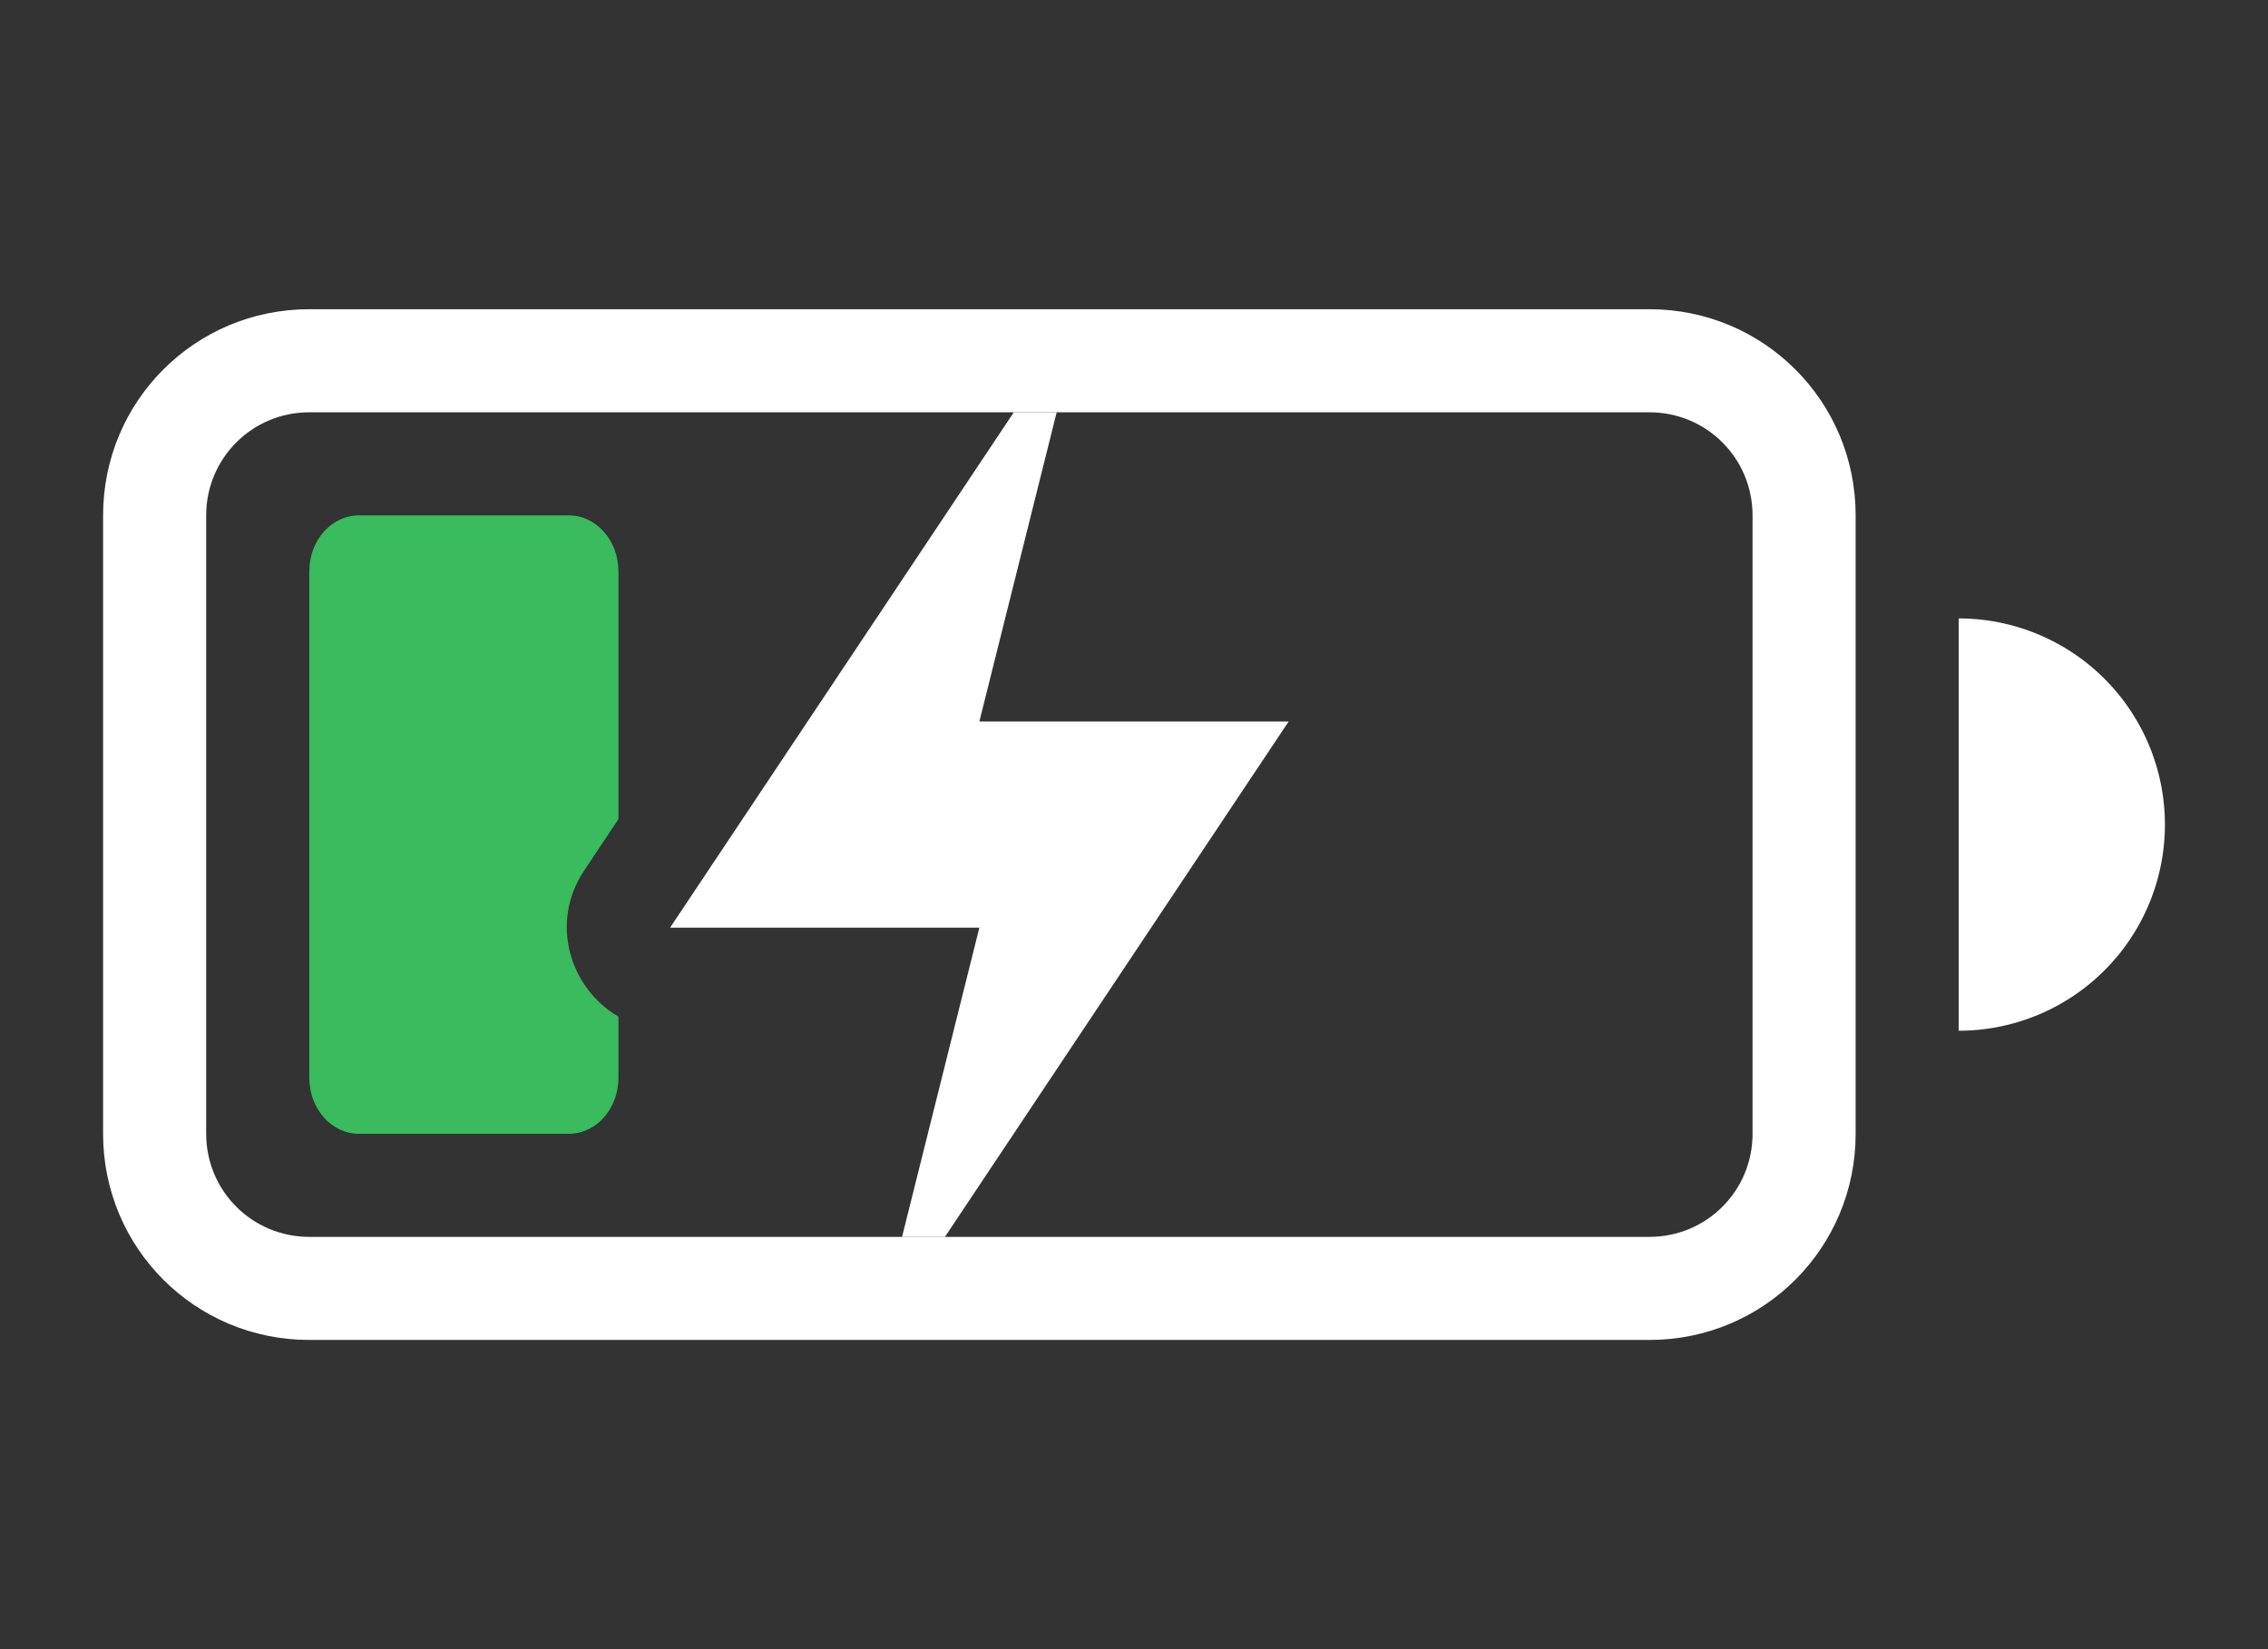 <svg width="22" height="16" enable-background="new" version="1.1" xmlns="http://www.w3.org/2000/svg">
 <rect width="100%" height="100%" fill="#333333" stroke="none"/>
 <title>Paper Symbolic Icon Theme</title>
 <g transform="translate(1)" fill="#FFFFFF">
  <path d="m2 3c-1.108 0-2 0.892-2 2v6c0 1.108 0.892 2 2 2h13c1.108 0 2-0.892 2-2v-6c0-1.108-0.892-2-2-2zm0 1h13c0.554 0 1 0.446 1 1v6c0 0.554-0.446 1-1 1h-13c-0.554 0-1-0.446-1-1v-6c0-0.554 0.446-1 1-1z" enable-background="new" fill-rule="evenodd" style="paint-order:stroke fill markers"/>
  <path d="m18 6v4a2 2 0 0 0 2-2 2 2 0 0 0-2-2z" enable-background="new" fill-rule="evenodd" style="paint-order:stroke fill markers"/>
  <path d="m8.834 4-3.334 5h3l-0.75 3h0.416l3.334-5h-3l0.75-3z" enable-background="new"/>
 </g>
 <path d="m3.482 5c-0.267 0-0.482 0.243-0.482 0.545v4.91c0 0.302 0.215 0.545 0.482 0.545h2.035c0.267 0 0.482-0.243 0.482-0.545v-0.592c-0.47-0.273-0.671-0.91-0.332-1.418l0.332-0.498v-2.402c0-0.302-0.215-0.545-0.482-0.545h-2.035z" enable-background="new" fill="#39BB5E" fill-rule="evenodd" style="paint-order:stroke fill markers"/>
</svg>
